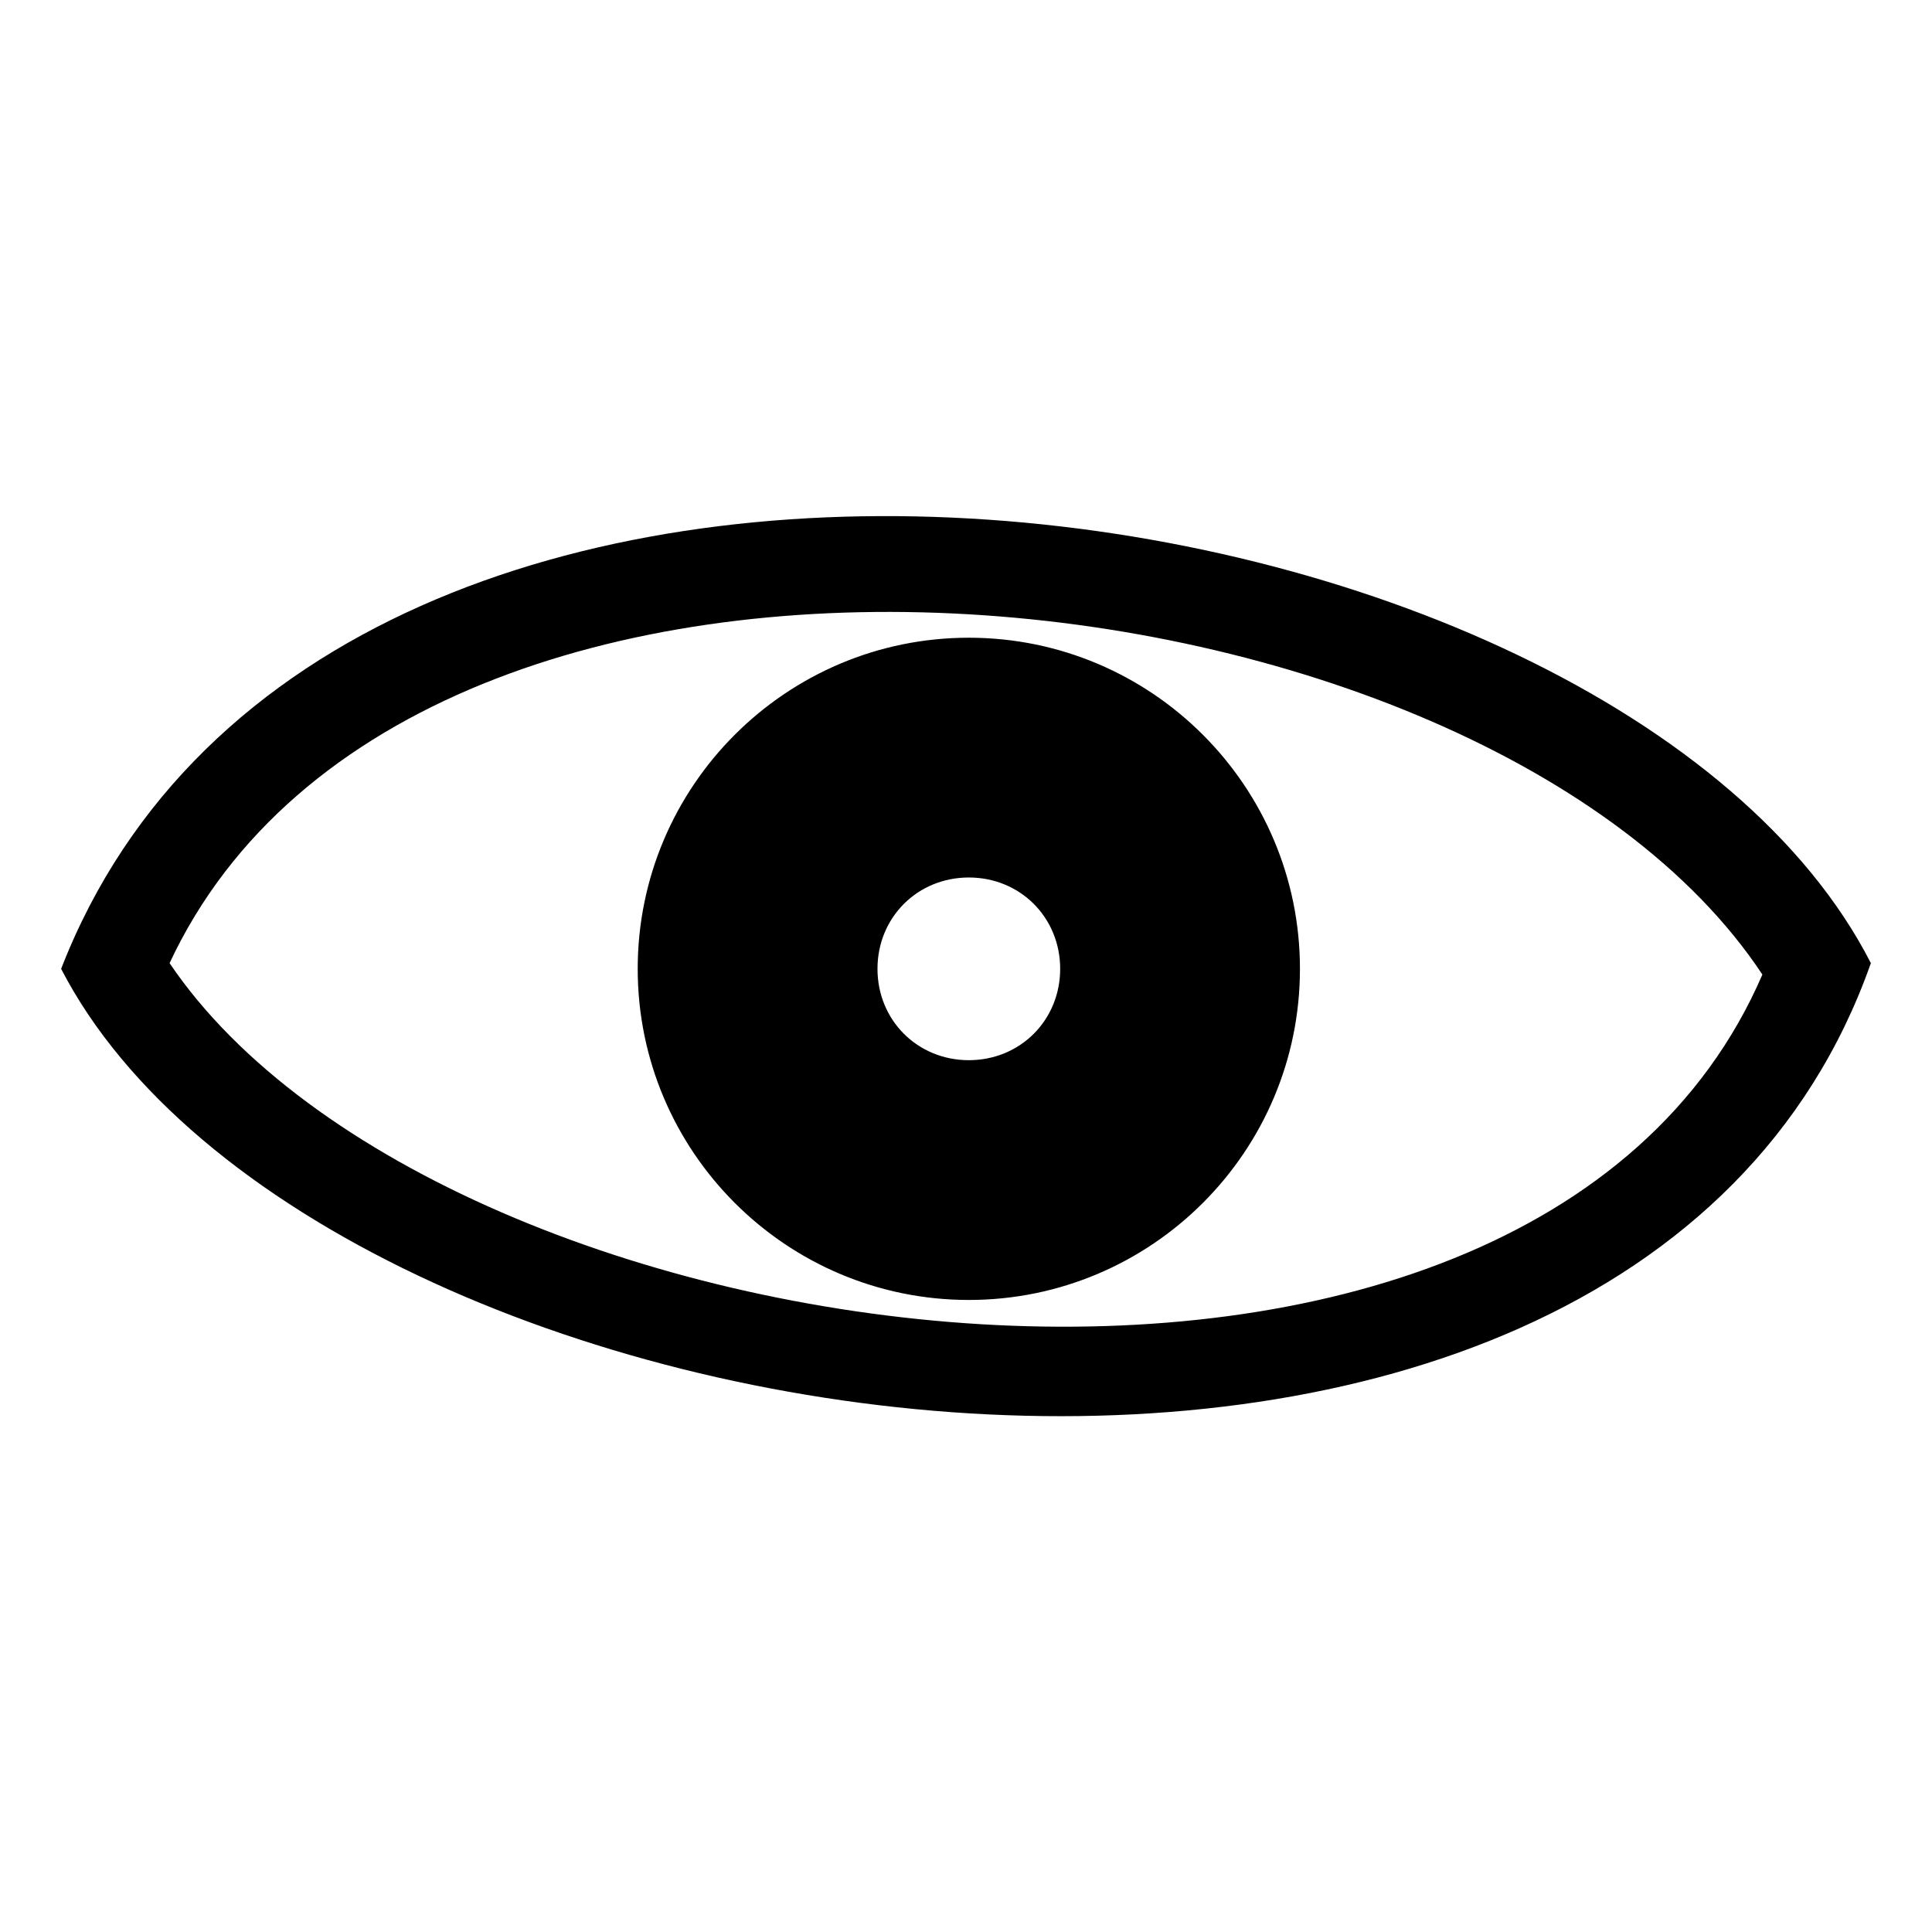 <?xml version="1.0" encoding="UTF-8"?>
<!-- Uploaded to: SVG Repo, www.svgrepo.com, Generator: SVG Repo Mixer Tools -->
<svg fill="#000000" width="800px" height="800px" version="1.1" viewBox="144 144 512 512" xmlns="http://www.w3.org/2000/svg">
 <path d="m639.8 399.24c-65.055 184.58-411.52 133.14-479.6 1.512 71.109-183.07 411.52-134.65 479.6-1.512zm-450.86 0c72.621 107.42 360.08 146.75 422.11 3.027-74.133-111.96-357.05-142.21-422.11-3.027zm211.81-86.238c48.414 0 87.75 39.336 87.75 87.75 0 48.414-39.336 87.75-87.75 87.75-48.414 0-87.75-39.336-87.75-87.75 0-48.414 39.336-87.75 87.75-87.75zm0 63.543c-13.617 0-24.207 10.59-24.207 24.207 0 13.617 10.59 24.207 24.207 24.207 13.617 0 24.207-10.59 24.207-24.207 0-13.617-10.59-24.207-24.207-24.207z"/>
</svg>